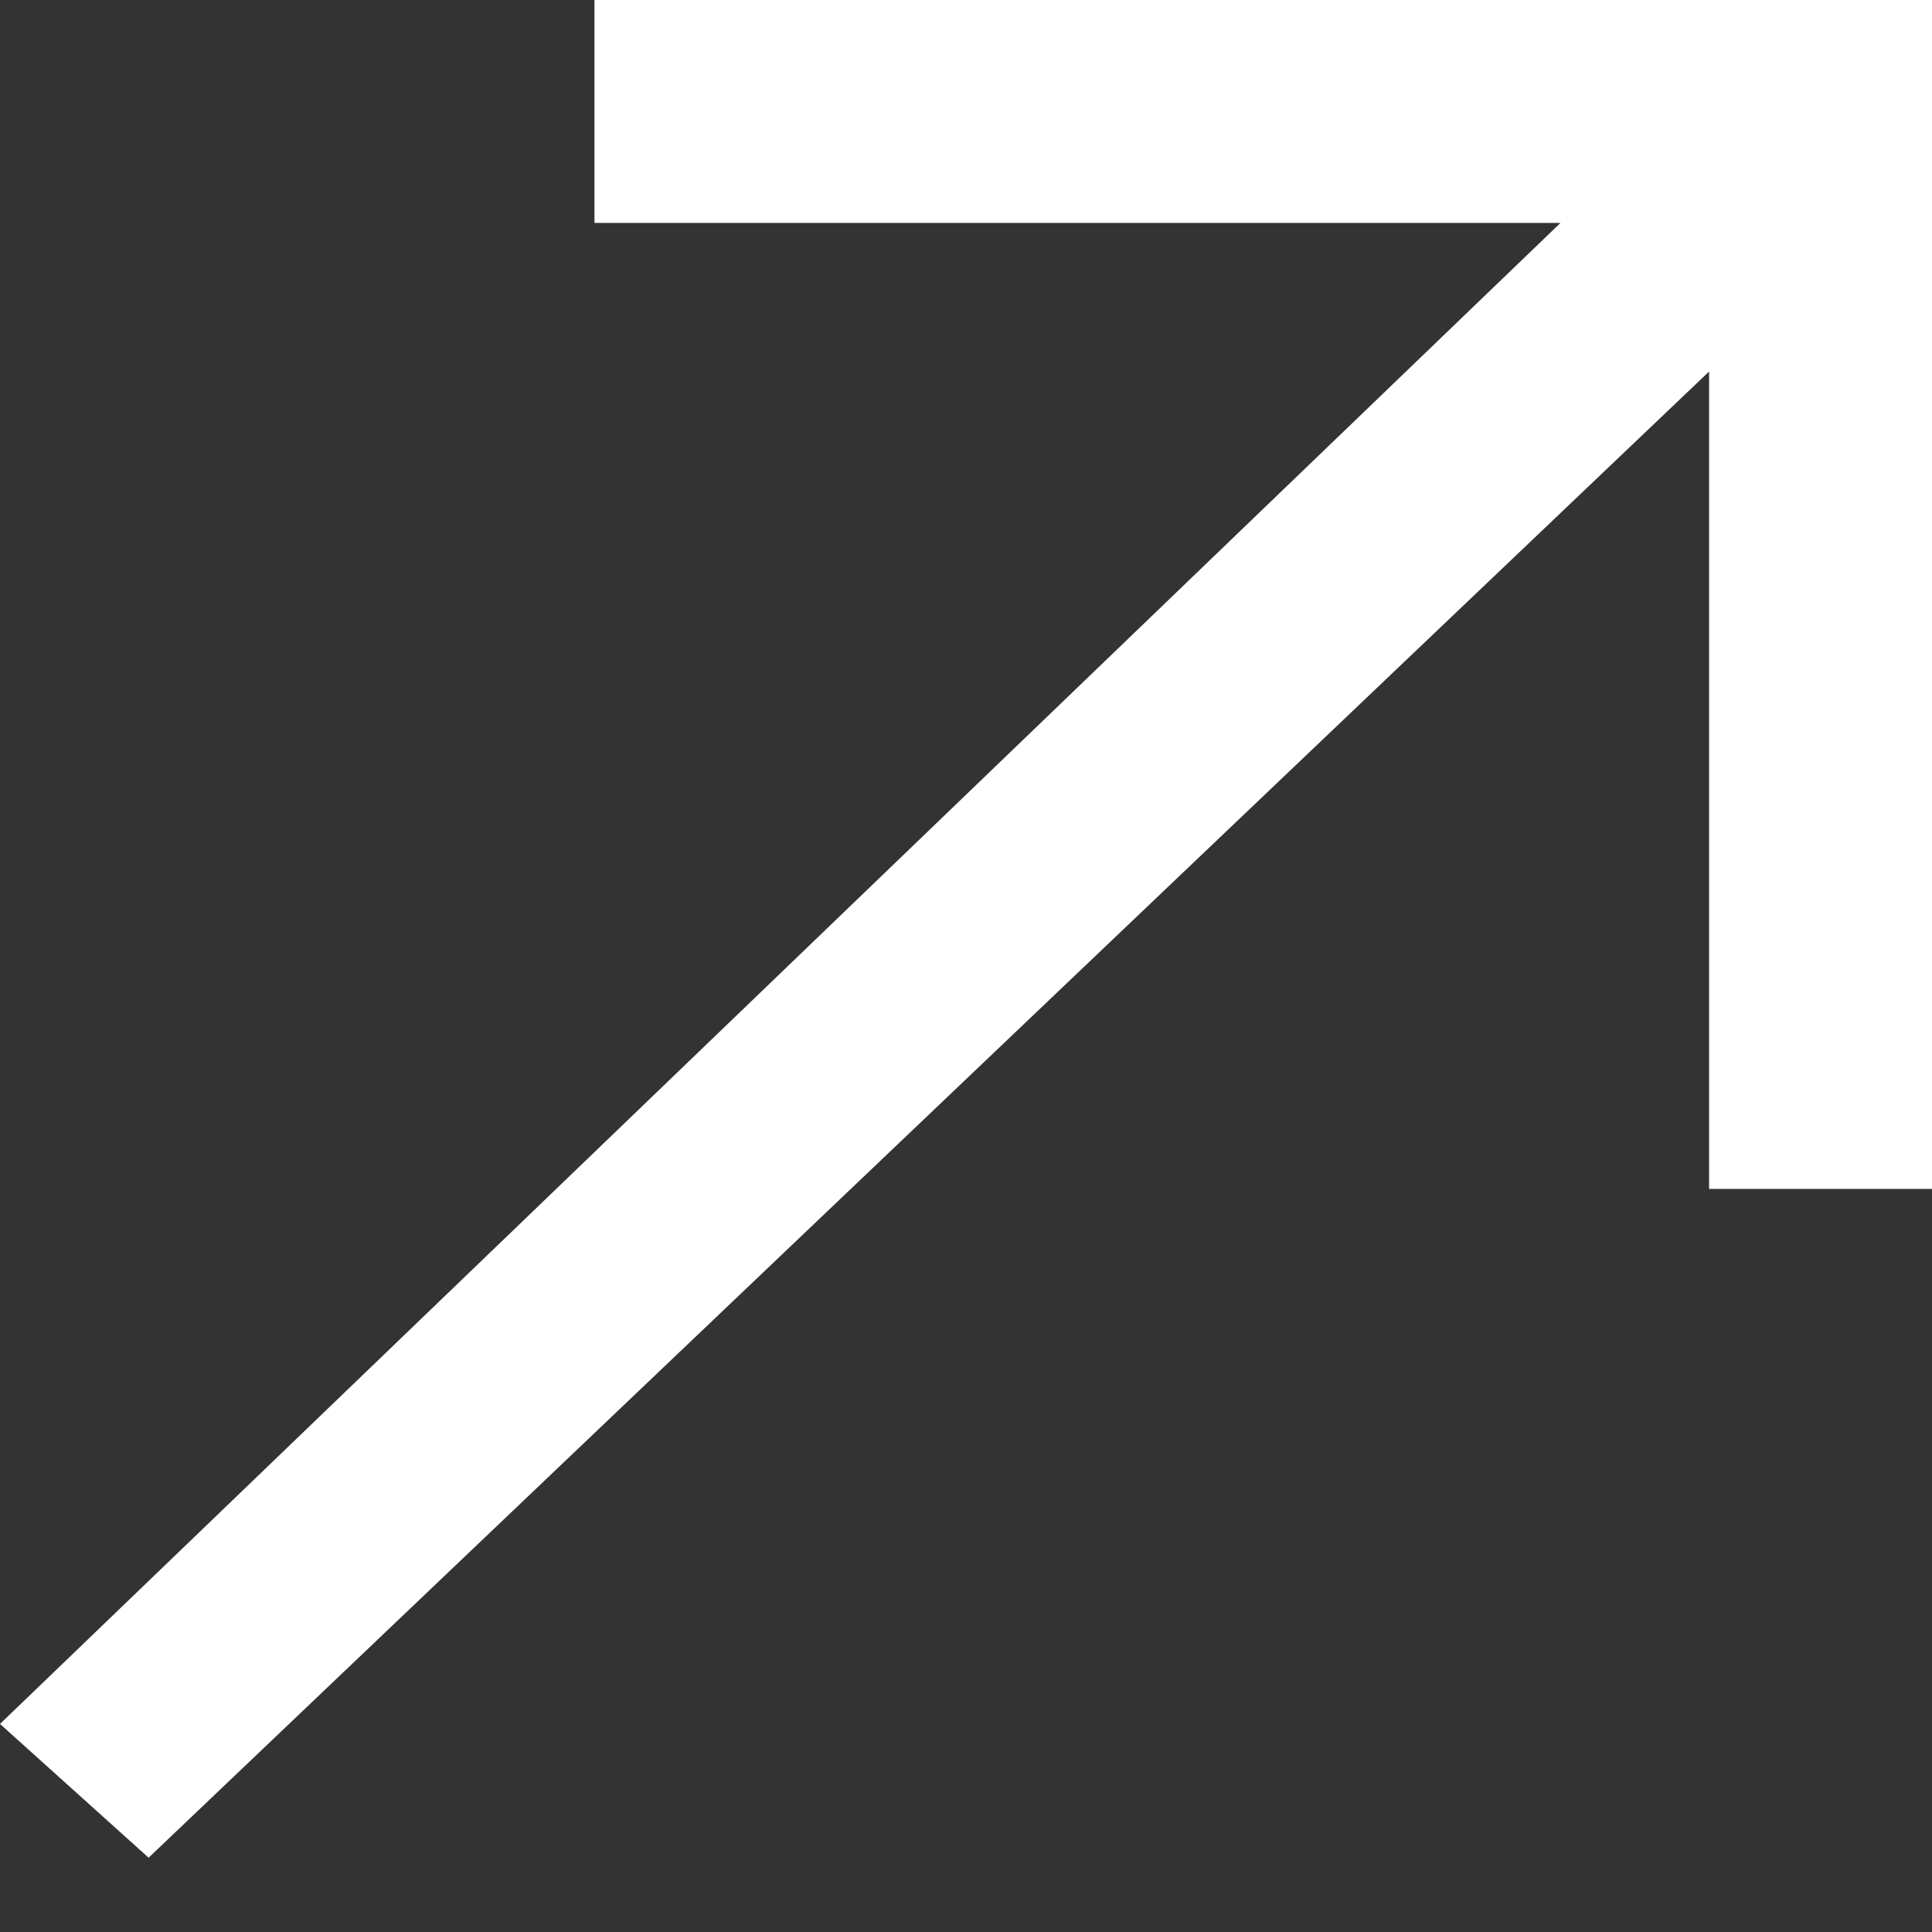 <svg width="13" height="13" viewBox="0 0 13 13" fill="none" xmlns="http://www.w3.org/2000/svg">
<rect x="0" y="0" width="13" height="13" fill="#333333" stroke="none"/>
<path d="M1 12.5L0 11.6L10.5 1.5L4 1.5V0L13 0V8H11.5V2.5L1 12.5Z" fill="white"/>
</svg>
